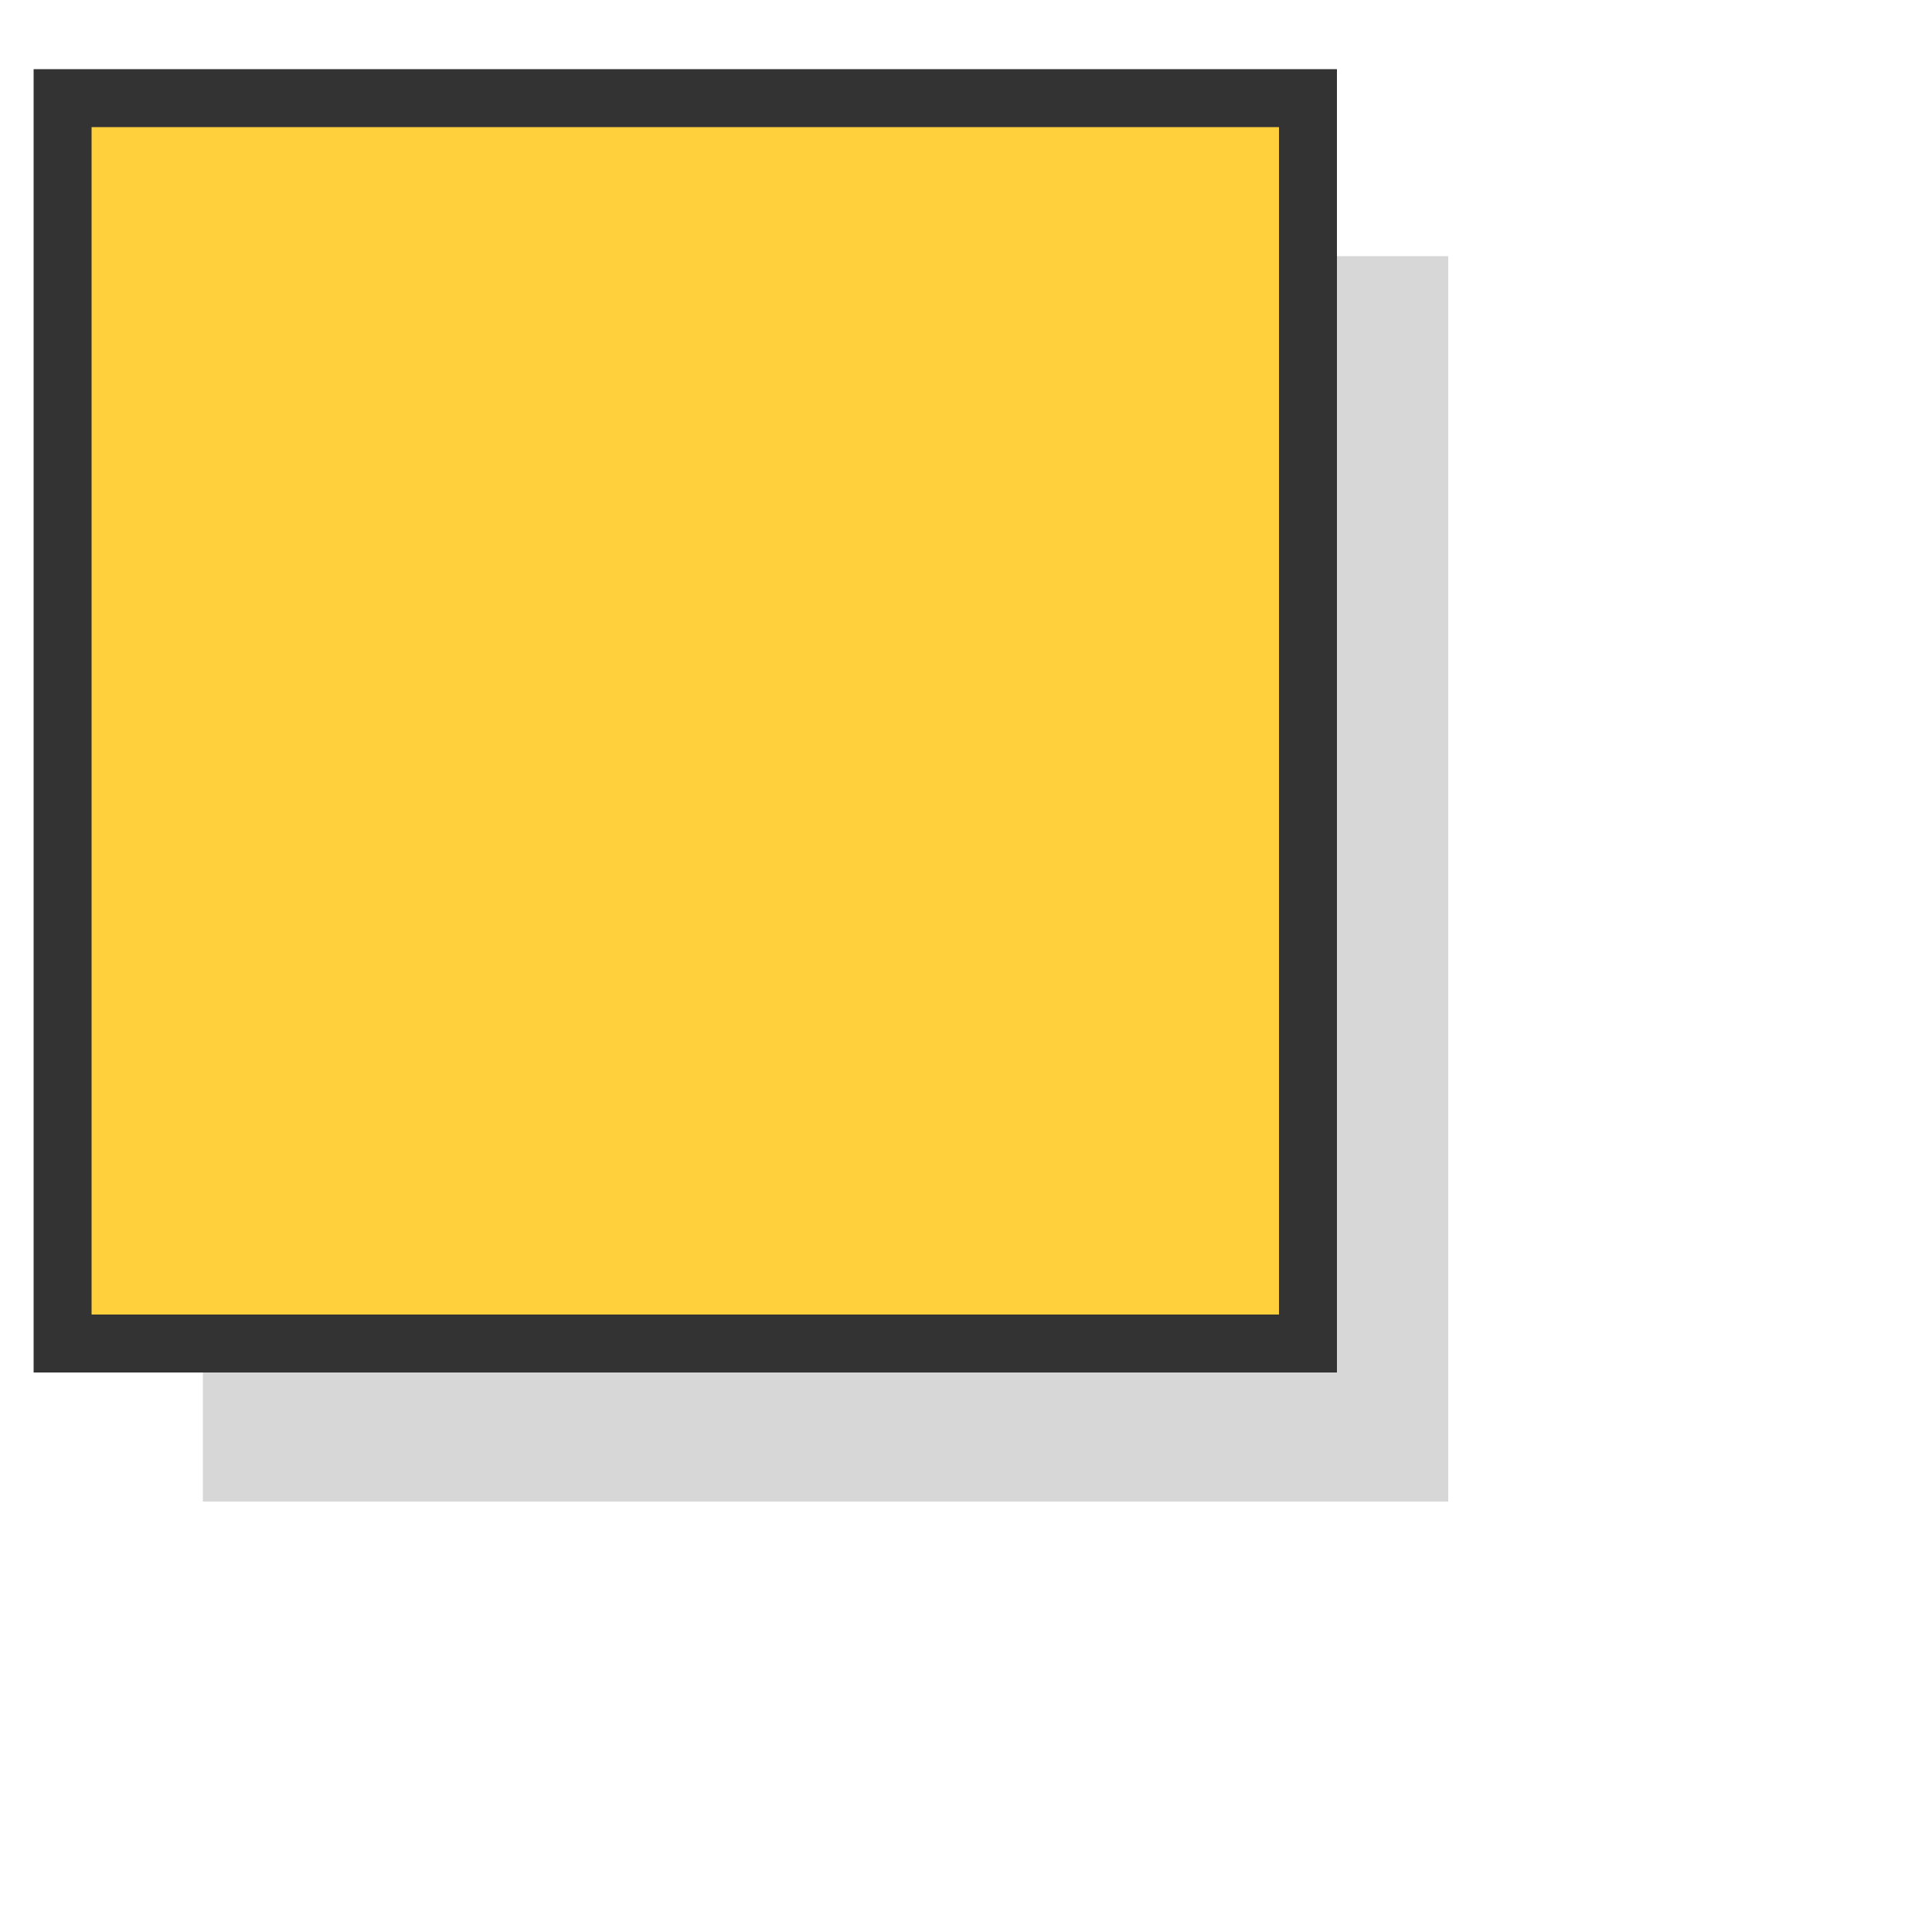 <?xml version="1.0" encoding="UTF-8"?><svg id="c" xmlns="http://www.w3.org/2000/svg" viewBox="0 0 50 50"><rect x="5.25" y="6.63" width="32.23" height="32.23" fill="#222" opacity=".18"/><rect x="1.62" y="2.54" width="32.23" height="32.23" fill="#ffd03c" stroke="#333" stroke-miterlimit="10" stroke-width="1.5"/></svg>